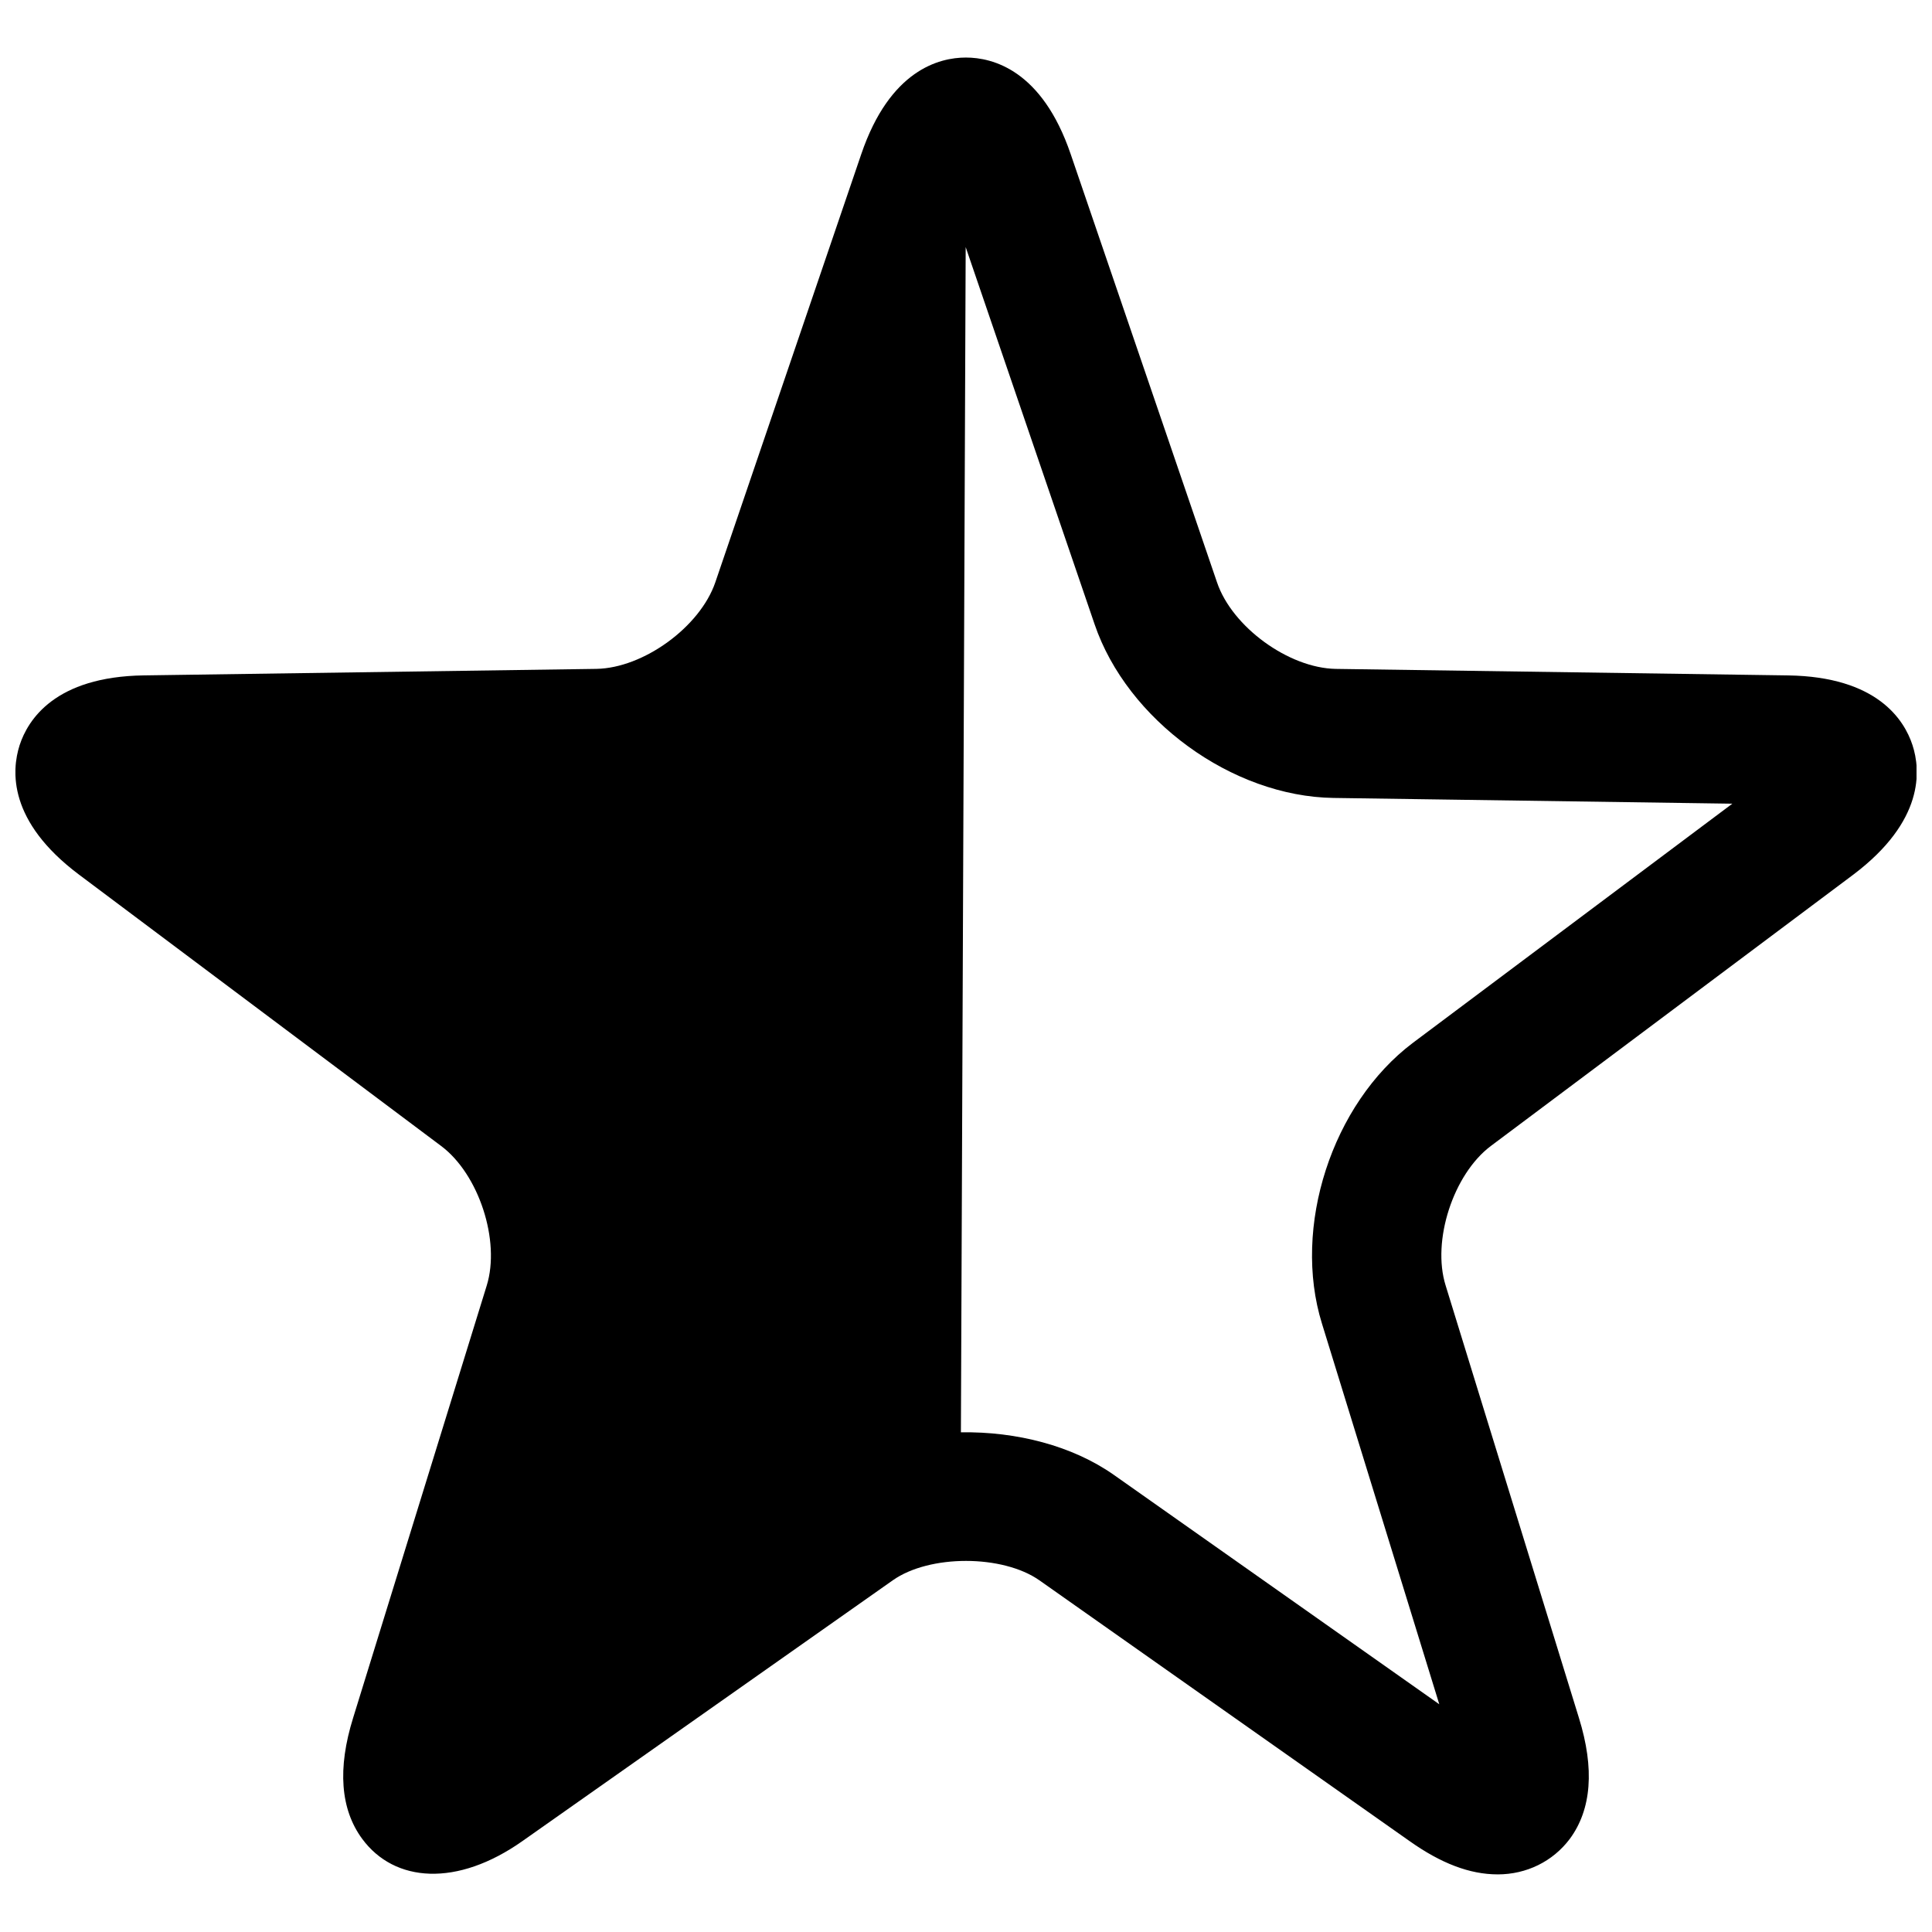 <?xml version="1.0" encoding="UTF-8"?>
<!-- Uploaded to: SVG Repo, www.svgrepo.com, Generator: SVG Repo Mixer Tools -->
<svg width="800px" height="800px" version="1.1" viewBox="144 144 512 512" xmlns="http://www.w3.org/2000/svg">
 <defs>
  <clipPath id="a">
   <path d="m148.09 159h503.81v482h-503.81z"/>
  </clipPath>
 </defs>
 <g clip-path="url(#a)">
  <path d="m540.89 640.73c-7.356 0-15-2.891-23.445-8.895l-97.977-69.023c-9.781-6.859-29.141-6.875-38.871-0.016l-98.098 69.074c-17.348 12.262-33.953 11.082-42.52-0.562-5.762-7.832-6.586-18.625-2.394-32.066l35.402-114.55c3.676-11.887-2.106-29.52-12.059-36.977l-95.992-71.93c-18.812-14.109-17.906-27.516-15.734-34.309 2.207-6.754 9.406-18.145 32.887-18.488l119.95-1.727c12.469-0.207 27.465-11.098 31.52-22.918l38.684-113.49c7.578-22.285 20.641-25.602 27.723-25.602 7.113 0 20.18 3.316 27.773 25.586l38.789 113.51c4 11.801 19 22.711 31.469 22.918l119.89 1.727c23.516 0.359 30.73 11.715 32.938 18.453 2.207 6.738 3.113 20.145-15.633 34.309l-96.129 71.965c-9.918 7.473-15.664 25.09-11.953 36.957l35.332 114.62c4.172 13.441 3.336 24.234-2.445 32.051-4.484 5.949-11.426 9.387-19.105 9.387zm-142.24-117.15c14.707-0.238 29.5 3.539 40.496 11.254l86.281 60.816-31.09-100.87c-7.953-25.566 2.633-58.266 24.113-74.43l84.637-63.363-105.69-1.523c-26.852-0.375-54.676-20.625-63.328-46.055l-34.152-99.926z"/>
 </g>
</svg>